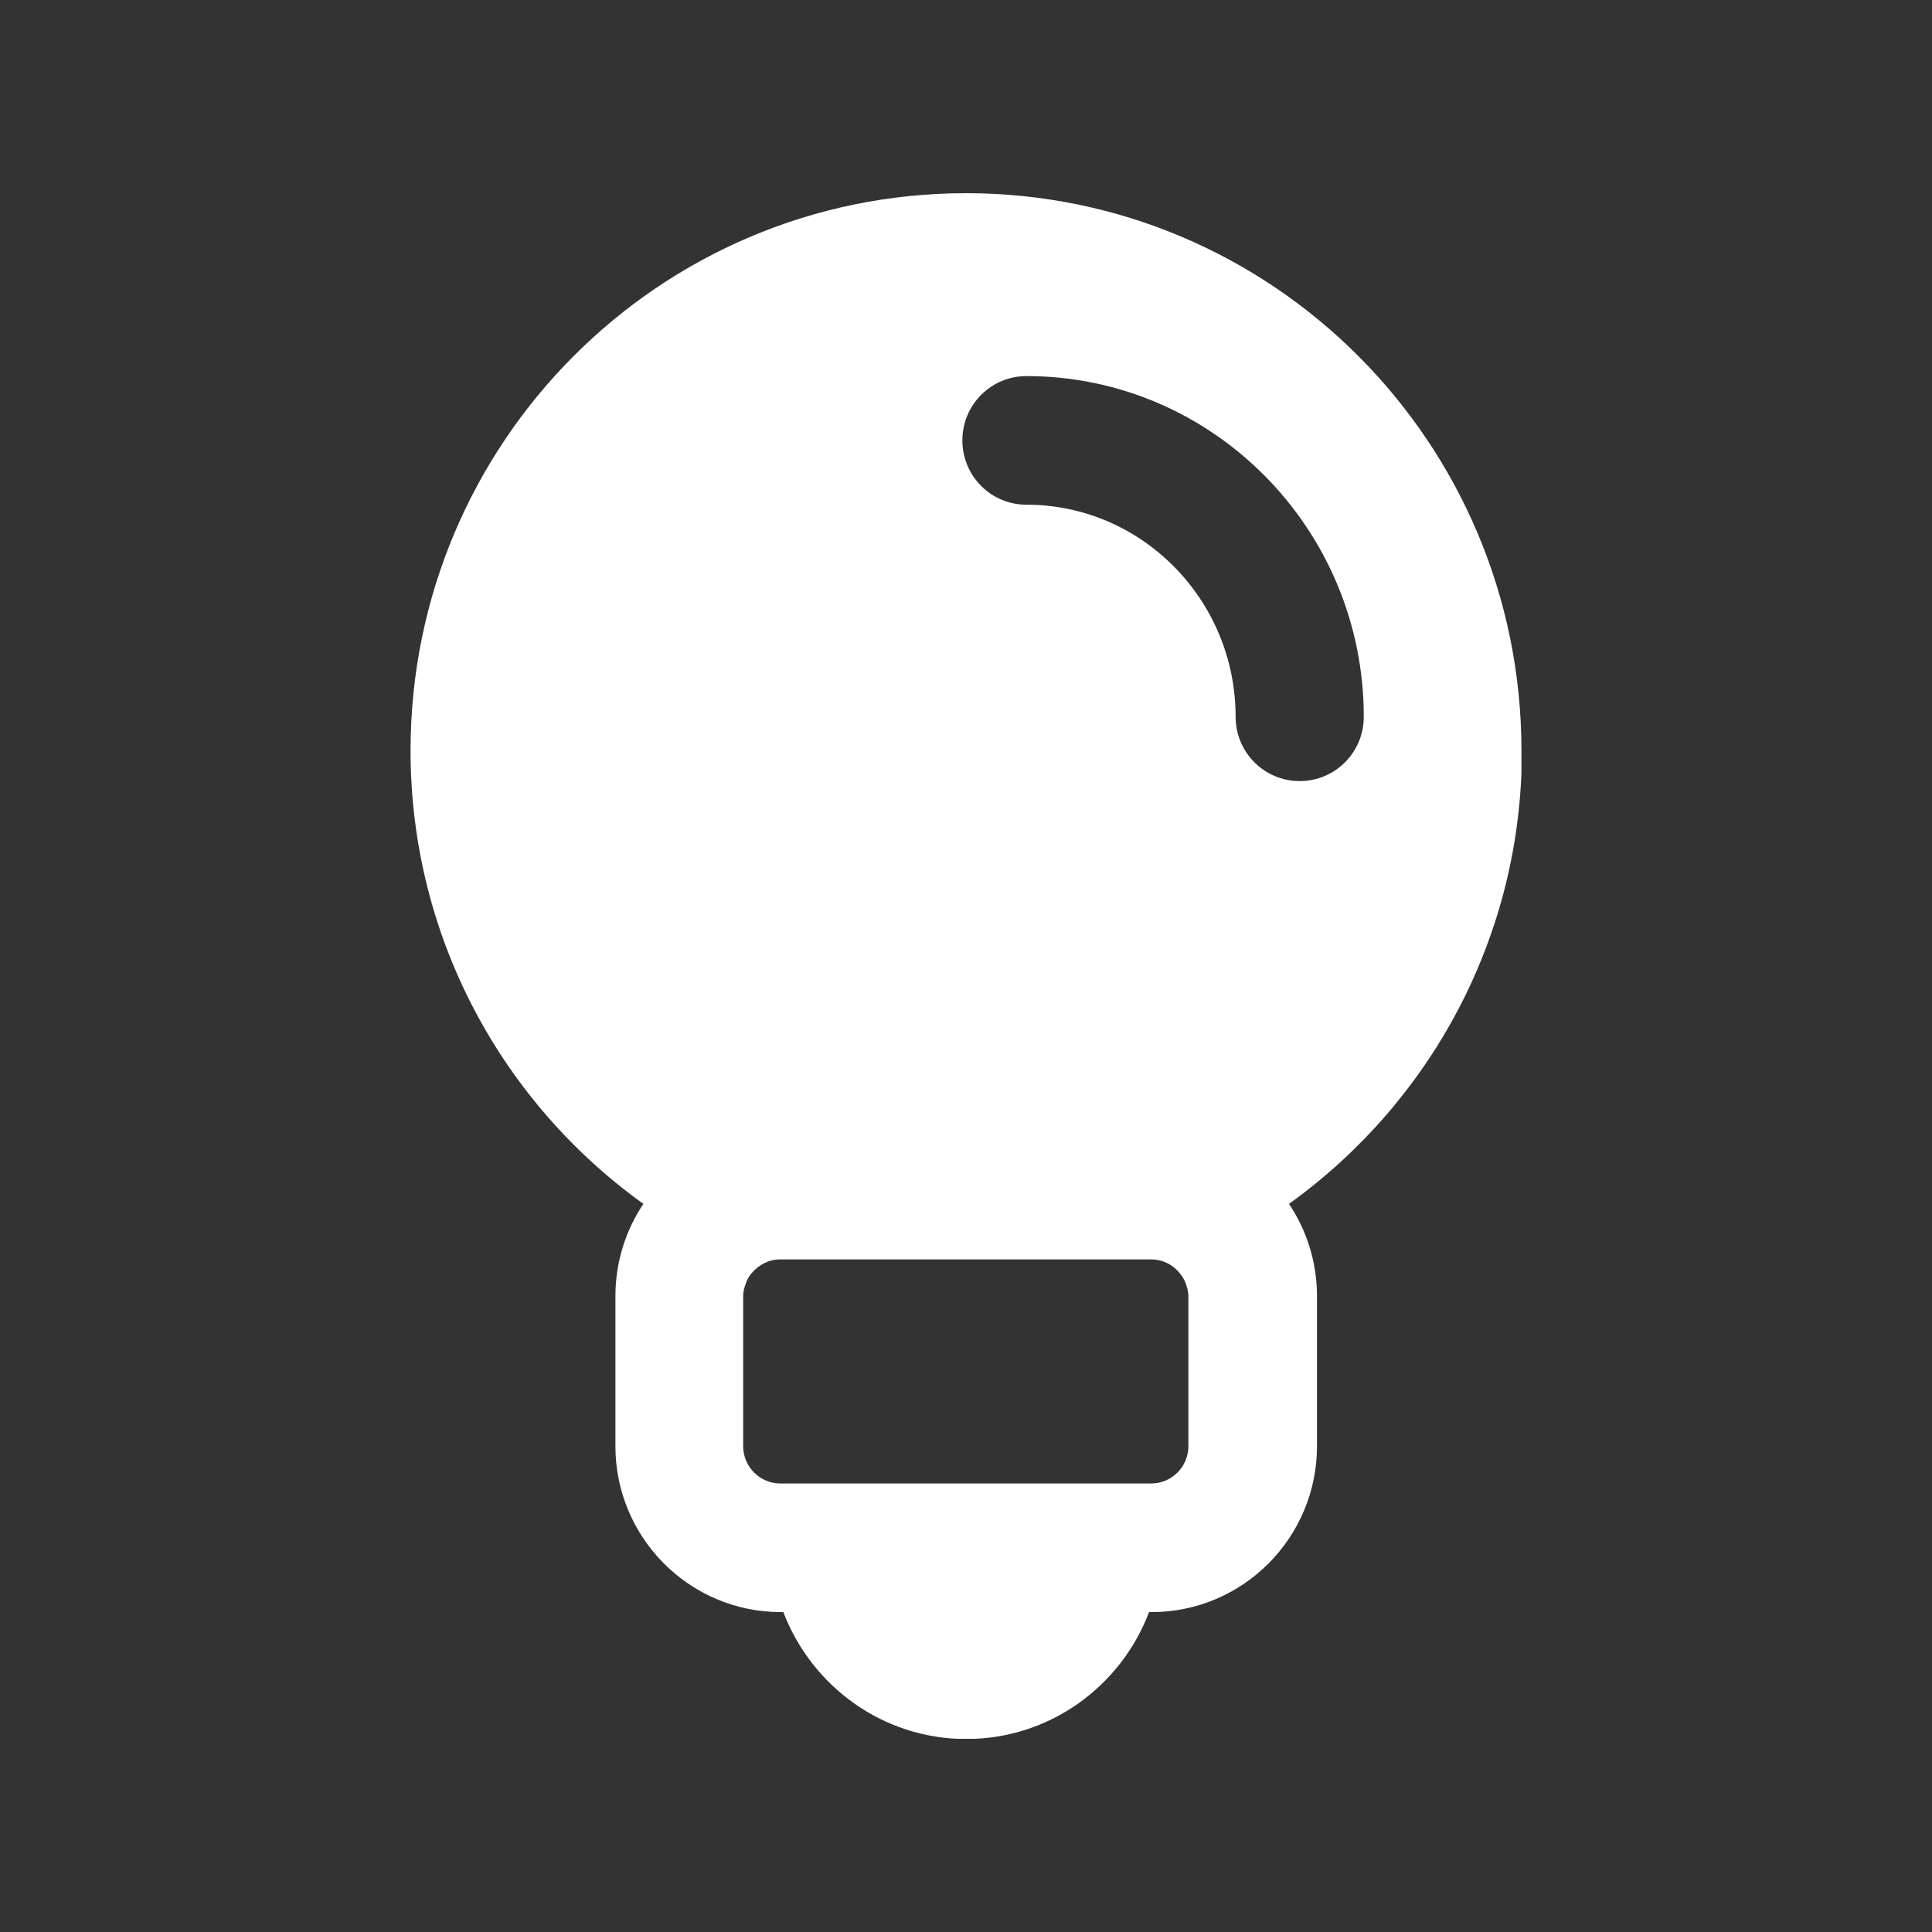 <svg width="80" height="80" viewBox="0 0 80 80" fill="none" xmlns="http://www.w3.org/2000/svg">
<rect x="0" y="0" width="80" height="80" fill="#333333" stroke="none"/>
<g clip-path="url(#clip0_397_5558)">
<path d="M63 31.082C63 18.334 52.703 8 40 8C27.297 8 17 18.334 17 31.082C17 38.824 20.813 45.669 26.642 49.85C25.908 50.942 25.483 52.256 25.483 53.676V59.882C25.483 63.673 28.553 66.753 32.33 66.753H32.437C33.604 69.816 36.55 72.009 40.009 72.009C43.468 72.009 46.413 69.825 47.581 66.753H47.687C51.465 66.753 54.534 63.673 54.534 59.882V53.676C54.534 52.265 54.11 50.951 53.375 49.85C59.205 45.66 63.018 38.824 63.018 31.082H63ZM49.209 59.882C49.209 60.734 48.519 61.427 47.67 61.427H46.502H44.388H35.595H33.48H32.313C31.463 61.427 30.773 60.734 30.773 59.882V53.676C30.773 53.561 30.791 53.445 30.818 53.339C30.818 53.312 30.835 53.294 30.844 53.268C30.871 53.179 30.897 53.099 30.933 53.019C30.933 53.002 30.95 52.984 30.959 52.966C31.003 52.877 31.056 52.797 31.119 52.726C31.119 52.726 31.127 52.709 31.136 52.709C31.419 52.371 31.835 52.149 32.313 52.149H47.67C48.147 52.149 48.572 52.371 48.846 52.717C48.846 52.717 48.855 52.726 48.864 52.735C48.926 52.815 48.979 52.895 49.023 52.975C49.032 52.993 49.041 53.01 49.05 53.028C49.085 53.108 49.12 53.188 49.138 53.277C49.138 53.303 49.156 53.321 49.165 53.348C49.191 53.454 49.209 53.57 49.209 53.685V59.891V59.882ZM53.818 32.343C52.349 32.343 51.164 31.153 51.164 29.68C51.164 24.841 47.28 20.899 42.504 20.899C41.035 20.899 39.85 19.71 39.85 18.236C39.85 16.762 41.035 15.573 42.504 15.573C50.209 15.573 56.471 21.903 56.471 29.68C56.471 31.153 55.286 32.343 53.818 32.343Z" fill="white"/>
</g>
<defs>
<clipPath id="clip0_397_5558">
<rect width="46" height="64" fill="white" transform="translate(17 8)"/>
</clipPath>
</defs>
</svg>
